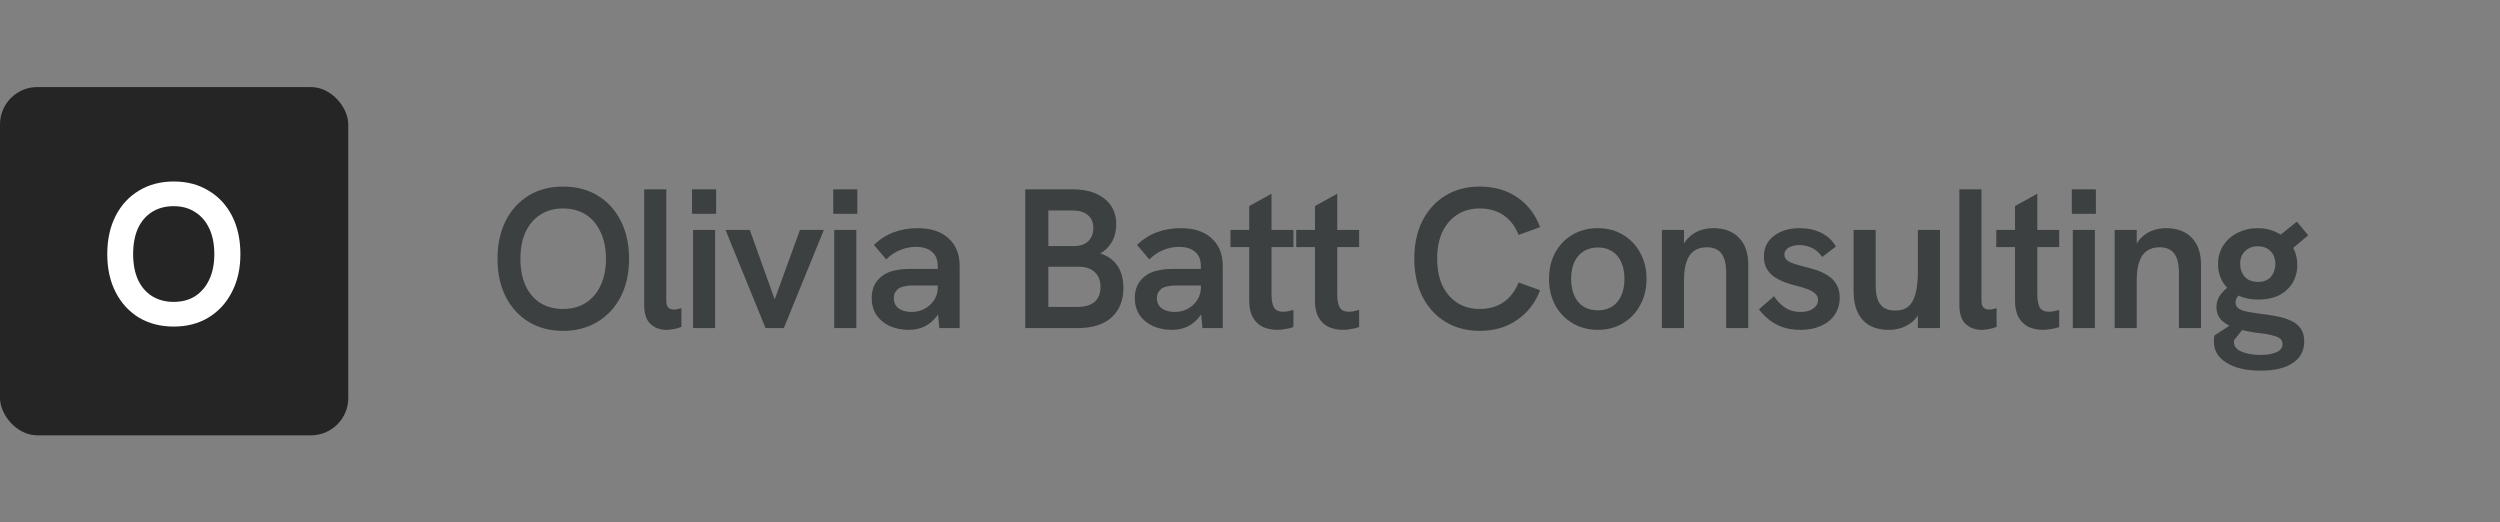<svg width="201" height="42" viewBox="0 0 201 42" fill="none" xmlns="http://www.w3.org/2000/svg">
<rect x="0" y="0" width="201" height="42" fill="#808080" stroke="none"/>
<rect y="7" width="28" height="28" rx="3" fill="#262525"/>
<path d="M13.968 26.256C12.912 26.256 11.979 26.016 11.168 25.536C10.368 25.045 9.744 24.363 9.296 23.488C8.848 22.613 8.624 21.595 8.624 20.432C8.624 19.259 8.848 18.235 9.296 17.36C9.744 16.485 10.368 15.808 11.168 15.328C11.979 14.837 12.912 14.592 13.968 14.592C15.035 14.592 15.968 14.837 16.768 15.328C17.579 15.808 18.208 16.485 18.656 17.36C19.104 18.235 19.328 19.259 19.328 20.432C19.328 21.595 19.099 22.613 18.64 23.488C18.192 24.363 17.563 25.045 16.752 25.536C15.952 26.016 15.024 26.256 13.968 26.256ZM13.952 24.272C14.635 24.272 15.216 24.117 15.696 23.808C16.187 23.488 16.565 23.04 16.832 22.464C17.099 21.888 17.232 21.211 17.232 20.432C17.232 19.643 17.099 18.96 16.832 18.384C16.565 17.808 16.187 17.365 15.696 17.056C15.216 16.736 14.635 16.576 13.952 16.576C13.301 16.576 12.725 16.731 12.224 17.04C11.733 17.349 11.355 17.792 11.088 18.368C10.832 18.944 10.704 19.632 10.704 20.432C10.704 21.221 10.832 21.904 11.088 22.48C11.355 23.056 11.733 23.499 12.224 23.808C12.725 24.117 13.301 24.272 13.952 24.272Z" fill="white"/>
<g clip-path="url(#clip0_79_83)">
<path d="M45.264 26.6C44.219 26.6 43.301 26.36 42.512 25.88C41.723 25.4 41.104 24.723 40.656 23.848C40.219 22.973 40 21.96 40 20.808C40 19.645 40.219 18.627 40.656 17.752C41.104 16.877 41.723 16.2 42.512 15.72C43.301 15.24 44.219 15 45.264 15C46.331 15 47.259 15.24 48.048 15.72C48.848 16.2 49.467 16.877 49.904 17.752C50.352 18.616 50.576 19.635 50.576 20.808C50.576 21.971 50.352 22.989 49.904 23.864C49.456 24.728 48.832 25.4 48.032 25.88C47.243 26.36 46.32 26.6 45.264 26.6ZM45.264 24.84C45.979 24.84 46.592 24.675 47.104 24.344C47.616 24.013 48.011 23.549 48.288 22.952C48.576 22.344 48.72 21.629 48.72 20.808C48.72 19.976 48.576 19.261 48.288 18.664C48.011 18.056 47.616 17.587 47.104 17.256C46.592 16.925 45.979 16.76 45.264 16.76C44.571 16.76 43.968 16.925 43.456 17.256C42.944 17.576 42.544 18.04 42.256 18.648C41.979 19.245 41.84 19.965 41.84 20.808C41.84 21.64 41.979 22.36 42.256 22.968C42.533 23.565 42.928 24.029 43.44 24.36C43.963 24.68 44.571 24.84 45.264 24.84ZM53.585 26.52C53.073 26.52 52.646 26.365 52.305 26.056C51.963 25.736 51.793 25.229 51.793 24.536V15.224H53.569V24.184C53.569 24.429 53.622 24.611 53.729 24.728C53.846 24.835 53.995 24.888 54.177 24.888C54.273 24.888 54.369 24.877 54.465 24.856C54.571 24.835 54.678 24.808 54.785 24.776V26.28C54.582 26.365 54.374 26.424 54.161 26.456C53.947 26.499 53.755 26.52 53.585 26.52ZM55.72 26.376V18.488H57.496V26.376H55.72ZM55.64 17.192V15.224H57.576V17.192H55.64ZM61.548 26.376L58.332 18.488H60.284L62.284 24.072L64.316 18.488H66.236L63.02 26.376H61.548ZM67.072 26.376V18.488H68.848V26.376H67.072ZM66.992 17.192V15.224H68.928V17.192H66.992ZM75.524 26.376L75.396 25.048V21.4C75.396 20.888 75.242 20.504 74.932 20.248C74.623 19.981 74.191 19.848 73.636 19.848C73.21 19.848 72.788 19.933 72.372 20.104C71.967 20.264 71.594 20.515 71.252 20.856L70.26 19.688C70.772 19.208 71.316 18.867 71.892 18.664C72.468 18.451 73.098 18.344 73.78 18.344C74.847 18.344 75.674 18.616 76.26 19.16C76.858 19.693 77.156 20.44 77.156 21.4V26.376H75.524ZM73.076 26.52C72.49 26.52 71.967 26.413 71.508 26.2C71.06 25.987 70.708 25.688 70.452 25.304C70.207 24.92 70.084 24.472 70.084 23.96C70.084 23.523 70.175 23.144 70.356 22.824C70.548 22.504 70.794 22.253 71.092 22.072C71.348 21.912 71.647 21.8 71.988 21.736C72.33 21.661 72.687 21.624 73.06 21.624H75.54V22.952H73.316C73.124 22.952 72.932 22.973 72.74 23.016C72.548 23.048 72.378 23.112 72.228 23.208C72.122 23.293 72.031 23.4 71.956 23.528C71.892 23.656 71.86 23.805 71.86 23.976C71.86 24.317 71.988 24.589 72.244 24.792C72.511 24.984 72.863 25.08 73.3 25.08C73.684 25.08 74.031 24.995 74.34 24.824C74.66 24.653 74.916 24.419 75.108 24.12C75.3 23.821 75.396 23.485 75.396 23.112L75.94 23.992C75.812 24.547 75.61 25.016 75.332 25.4C75.055 25.773 74.724 26.056 74.34 26.248C73.956 26.429 73.535 26.52 73.076 26.52ZM82.432 26.376V15.224H86.24C87.328 15.224 88.181 15.475 88.8 15.976C89.429 16.467 89.744 17.149 89.744 18.024C89.744 18.557 89.632 19.027 89.408 19.432C89.184 19.827 88.869 20.141 88.464 20.376C89.082 20.579 89.546 20.915 89.856 21.384C90.165 21.853 90.32 22.44 90.32 23.144C90.32 24.157 90 24.952 89.36 25.528C88.73 26.093 87.845 26.376 86.704 26.376H82.432ZM84.288 24.68H86.56C87.84 24.68 88.48 24.141 88.48 23.064C88.48 22.552 88.325 22.157 88.016 21.88C87.717 21.592 87.296 21.448 86.752 21.448H84.288V24.68ZM84.288 19.784H86.368C86.837 19.784 87.21 19.656 87.488 19.4C87.765 19.133 87.904 18.771 87.904 18.312C87.904 17.875 87.754 17.533 87.456 17.288C87.168 17.043 86.762 16.92 86.24 16.92H84.288V19.784ZM96.678 26.376L96.55 25.048V21.4C96.55 20.888 96.395 20.504 96.086 20.248C95.777 19.981 95.345 19.848 94.79 19.848C94.364 19.848 93.942 19.933 93.526 20.104C93.121 20.264 92.748 20.515 92.406 20.856L91.414 19.688C91.926 19.208 92.47 18.867 93.046 18.664C93.622 18.451 94.251 18.344 94.934 18.344C96.001 18.344 96.828 18.616 97.414 19.16C98.011 19.693 98.31 20.44 98.31 21.4V26.376H96.678ZM94.23 26.52C93.644 26.52 93.121 26.413 92.662 26.2C92.214 25.987 91.862 25.688 91.606 25.304C91.361 24.92 91.238 24.472 91.238 23.96C91.238 23.523 91.329 23.144 91.51 22.824C91.702 22.504 91.948 22.253 92.246 22.072C92.502 21.912 92.801 21.8 93.142 21.736C93.484 21.661 93.841 21.624 94.214 21.624H96.694V22.952H94.47C94.278 22.952 94.086 22.973 93.894 23.016C93.702 23.048 93.531 23.112 93.382 23.208C93.275 23.293 93.185 23.4 93.11 23.528C93.046 23.656 93.014 23.805 93.014 23.976C93.014 24.317 93.142 24.589 93.398 24.792C93.665 24.984 94.017 25.08 94.454 25.08C94.838 25.08 95.185 24.995 95.494 24.824C95.814 24.653 96.07 24.419 96.262 24.12C96.454 23.821 96.55 23.485 96.55 23.112L97.094 23.992C96.966 24.547 96.763 25.016 96.486 25.4C96.209 25.773 95.878 26.056 95.494 26.248C95.11 26.429 94.689 26.52 94.23 26.52ZM102.677 26.52C102.283 26.52 101.909 26.445 101.557 26.296C101.216 26.136 100.944 25.885 100.741 25.544C100.539 25.192 100.437 24.733 100.437 24.168V16.568L102.229 15.576V23.672C102.229 24.12 102.293 24.467 102.421 24.712C102.56 24.947 102.805 25.064 103.157 25.064C103.264 25.064 103.387 25.053 103.525 25.032C103.675 25 103.829 24.963 103.989 24.92V26.296C103.776 26.371 103.557 26.424 103.333 26.456C103.12 26.499 102.901 26.52 102.677 26.52ZM98.933 19.864V18.488H103.989V19.864H98.933ZM107.963 26.52C107.568 26.52 107.195 26.445 106.843 26.296C106.502 26.136 106.23 25.885 106.027 25.544C105.824 25.192 105.723 24.733 105.723 24.168V16.568L107.515 15.576V23.672C107.515 24.12 107.579 24.467 107.707 24.712C107.846 24.947 108.091 25.064 108.443 25.064C108.55 25.064 108.672 25.053 108.811 25.032C108.96 25 109.115 24.963 109.275 24.92V26.296C109.062 26.371 108.843 26.424 108.619 26.456C108.406 26.499 108.187 26.52 107.963 26.52ZM104.219 19.864V18.488H109.275V19.864H104.219ZM118.973 26.6C117.927 26.6 117.01 26.36 116.221 25.88C115.431 25.4 114.813 24.723 114.365 23.848C113.927 22.973 113.709 21.955 113.709 20.792C113.709 19.629 113.927 18.616 114.365 17.752C114.813 16.877 115.431 16.2 116.221 15.72C117.01 15.24 117.927 15 118.973 15C120.135 15 121.138 15.288 121.981 15.864C122.834 16.44 123.447 17.24 123.821 18.264L122.093 18.888C121.837 18.216 121.442 17.693 120.909 17.32C120.375 16.947 119.73 16.76 118.973 16.76C118.279 16.76 117.677 16.925 117.165 17.256C116.653 17.587 116.253 18.051 115.965 18.648C115.687 19.245 115.549 19.96 115.549 20.792C115.549 21.624 115.687 22.344 115.965 22.952C116.253 23.549 116.653 24.013 117.165 24.344C117.677 24.675 118.279 24.84 118.973 24.84C119.73 24.84 120.375 24.653 120.909 24.28C121.442 23.896 121.837 23.373 122.093 22.712L123.821 23.336C123.447 24.339 122.834 25.133 121.981 25.72C121.138 26.307 120.135 26.6 118.973 26.6ZM128.461 26.52C127.714 26.52 127.042 26.344 126.445 25.992C125.848 25.64 125.378 25.155 125.037 24.536C124.706 23.917 124.541 23.213 124.541 22.424C124.541 21.635 124.706 20.931 125.037 20.312C125.378 19.693 125.842 19.213 126.429 18.872C127.026 18.52 127.704 18.344 128.461 18.344C129.229 18.344 129.901 18.52 130.477 18.872C131.064 19.213 131.528 19.693 131.869 20.312C132.21 20.931 132.381 21.635 132.381 22.424C132.381 23.213 132.21 23.917 131.869 24.536C131.538 25.155 131.074 25.64 130.477 25.992C129.89 26.344 129.218 26.52 128.461 26.52ZM128.477 24.952C128.914 24.952 129.293 24.851 129.613 24.648C129.933 24.445 130.178 24.152 130.349 23.768C130.52 23.384 130.605 22.936 130.605 22.424C130.605 21.901 130.52 21.453 130.349 21.08C130.178 20.696 129.933 20.403 129.613 20.2C129.293 19.997 128.914 19.896 128.477 19.896C128.018 19.896 127.629 20.003 127.309 20.216C126.989 20.419 126.744 20.707 126.573 21.08C126.402 21.453 126.317 21.901 126.317 22.424C126.317 22.936 126.402 23.384 126.573 23.768C126.744 24.152 126.989 24.445 127.309 24.648C127.629 24.851 128.018 24.952 128.477 24.952ZM133.616 26.376V18.488H135.392V20.232L135.072 20.312C135.211 19.853 135.414 19.48 135.68 19.192C135.947 18.904 136.256 18.691 136.608 18.552C136.971 18.413 137.35 18.344 137.744 18.344C138.63 18.344 139.318 18.6 139.808 19.112C140.309 19.613 140.56 20.333 140.56 21.272V26.376H138.784V21.928C138.784 21.224 138.656 20.707 138.4 20.376C138.144 20.045 137.75 19.88 137.216 19.88C136.822 19.88 136.486 19.976 136.208 20.168C135.942 20.349 135.739 20.637 135.6 21.032C135.462 21.427 135.392 21.928 135.392 22.536V26.376H133.616ZM144.761 26.52C144.196 26.52 143.695 26.44 143.257 26.28C142.82 26.109 142.452 25.896 142.153 25.64C141.855 25.384 141.609 25.128 141.417 24.872L142.633 23.816C142.836 24.147 143.113 24.44 143.465 24.696C143.828 24.952 144.265 25.08 144.777 25.08C145.204 25.08 145.54 24.989 145.785 24.808C146.041 24.627 146.169 24.403 146.169 24.136C146.169 23.901 146.089 23.72 145.929 23.592C145.769 23.453 145.561 23.336 145.305 23.24C145.049 23.144 144.767 23.059 144.457 22.984C144.159 22.909 143.855 22.819 143.545 22.712C143.236 22.595 142.948 22.451 142.681 22.28C142.425 22.109 142.217 21.891 142.057 21.624C141.897 21.357 141.817 21.027 141.817 20.632C141.817 19.939 142.084 19.384 142.617 18.968C143.151 18.552 143.849 18.344 144.713 18.344C145.332 18.344 145.897 18.467 146.409 18.712C146.921 18.957 147.321 19.325 147.609 19.816L146.505 20.664C146.292 20.344 146.025 20.104 145.705 19.944C145.385 19.784 145.039 19.704 144.665 19.704C144.324 19.704 144.036 19.773 143.801 19.912C143.577 20.051 143.465 20.232 143.465 20.456C143.465 20.627 143.519 20.765 143.625 20.872C143.732 20.979 143.897 21.075 144.121 21.16C144.345 21.245 144.628 21.331 144.969 21.416C145.289 21.491 145.62 21.581 145.961 21.688C146.303 21.795 146.617 21.939 146.905 22.12C147.204 22.291 147.444 22.525 147.625 22.824C147.817 23.112 147.913 23.485 147.913 23.944C147.913 24.456 147.78 24.909 147.513 25.304C147.257 25.688 146.889 25.987 146.409 26.2C145.94 26.413 145.391 26.52 144.761 26.52ZM151.861 26.52C151.242 26.52 150.719 26.397 150.293 26.152C149.877 25.907 149.562 25.555 149.349 25.096C149.135 24.637 149.029 24.083 149.029 23.432V18.488H150.805V22.952C150.805 23.368 150.853 23.731 150.949 24.04C151.055 24.339 151.221 24.568 151.445 24.728C151.679 24.888 151.994 24.968 152.389 24.968C152.847 24.968 153.205 24.851 153.461 24.616C153.727 24.371 153.914 24.019 154.021 23.56C154.138 23.091 154.197 22.531 154.197 21.88V18.488H155.973V26.376H154.197V24.68L154.501 24.792C154.255 25.389 153.898 25.827 153.429 26.104C152.97 26.381 152.447 26.52 151.861 26.52ZM159.326 26.52C158.814 26.52 158.387 26.365 158.046 26.056C157.705 25.736 157.534 25.229 157.534 24.536V15.224H159.31V24.184C159.31 24.429 159.363 24.611 159.47 24.728C159.587 24.835 159.737 24.888 159.918 24.888C160.014 24.888 160.11 24.877 160.206 24.856C160.313 24.835 160.419 24.808 160.526 24.776V26.28C160.323 26.365 160.115 26.424 159.902 26.456C159.689 26.499 159.497 26.52 159.326 26.52ZM164.247 26.52C163.853 26.52 163.479 26.445 163.127 26.296C162.786 26.136 162.514 25.885 162.311 25.544C162.109 25.192 162.007 24.733 162.007 24.168V16.568L163.799 15.576V23.672C163.799 24.12 163.863 24.467 163.991 24.712C164.13 24.947 164.375 25.064 164.727 25.064C164.834 25.064 164.957 25.053 165.095 25.032C165.245 25 165.399 24.963 165.559 24.92V26.296C165.346 26.371 165.127 26.424 164.903 26.456C164.69 26.499 164.471 26.52 164.247 26.52ZM160.503 19.864V18.488H165.559V19.864H160.503ZM166.653 26.376V18.488H168.429V26.376H166.653ZM166.573 17.192V15.224H168.509V17.192H166.573ZM170.017 26.376V18.488H171.793V20.232L171.473 20.312C171.612 19.853 171.814 19.48 172.081 19.192C172.348 18.904 172.657 18.691 173.009 18.552C173.372 18.413 173.75 18.344 174.145 18.344C175.03 18.344 175.718 18.6 176.209 19.112C176.71 19.613 176.961 20.333 176.961 21.272V26.376H175.185V21.928C175.185 21.224 175.057 20.707 174.801 20.376C174.545 20.045 174.15 19.88 173.617 19.88C173.222 19.88 172.886 19.976 172.609 20.168C172.342 20.349 172.14 20.637 172.001 21.032C171.862 21.427 171.793 21.928 171.793 22.536V26.376H170.017ZM181.755 29.8C180.592 29.8 179.675 29.587 179.003 29.16C178.331 28.744 177.995 28.173 177.995 27.448C177.995 27.384 177.995 27.309 177.995 27.224C178.005 27.139 178.021 27.053 178.043 26.968L180.187 25.576L180.667 26.04L179.627 27.336C179.616 27.368 179.611 27.395 179.611 27.416C179.611 27.448 179.611 27.48 179.611 27.512C179.611 27.843 179.808 28.093 180.203 28.264C180.608 28.445 181.125 28.536 181.755 28.536C182.288 28.536 182.715 28.461 183.035 28.312C183.355 28.173 183.515 27.96 183.515 27.672C183.515 27.512 183.467 27.379 183.371 27.272C183.275 27.176 183.131 27.096 182.939 27.032C182.747 26.968 182.507 26.909 182.219 26.856C181.941 26.813 181.611 26.771 181.227 26.728C180.747 26.653 180.272 26.547 179.803 26.408C179.344 26.269 178.96 26.061 178.651 25.784C178.352 25.507 178.203 25.139 178.203 24.68C178.203 24.275 178.341 23.907 178.619 23.576C178.896 23.235 179.264 22.957 179.723 22.744L180.635 23.448C180.336 23.512 180.112 23.624 179.963 23.784C179.813 23.933 179.739 24.115 179.739 24.328C179.739 24.509 179.808 24.659 179.947 24.776C180.085 24.883 180.283 24.968 180.539 25.032C180.805 25.085 181.12 25.139 181.483 25.192C182.027 25.256 182.528 25.331 182.987 25.416C183.445 25.501 183.845 25.624 184.187 25.784C184.528 25.933 184.789 26.141 184.971 26.408C185.163 26.675 185.259 27.021 185.259 27.448C185.259 28.205 184.949 28.787 184.331 29.192C183.723 29.597 182.864 29.8 181.755 29.8ZM181.579 24.088C180.939 24.088 180.373 23.965 179.883 23.72C179.392 23.475 179.008 23.139 178.731 22.712C178.464 22.275 178.331 21.784 178.331 21.24C178.331 20.653 178.475 20.147 178.763 19.72C179.051 19.283 179.435 18.947 179.915 18.712C180.405 18.467 180.939 18.344 181.515 18.344C182.091 18.344 182.619 18.467 183.099 18.712C183.579 18.947 183.963 19.288 184.251 19.736C184.549 20.173 184.699 20.696 184.699 21.304C184.699 21.859 184.565 22.349 184.299 22.776C184.043 23.192 183.68 23.517 183.211 23.752C182.741 23.976 182.197 24.088 181.579 24.088ZM181.547 22.664C182.005 22.664 182.352 22.525 182.587 22.248C182.821 21.96 182.939 21.619 182.939 21.224C182.939 20.797 182.811 20.456 182.555 20.2C182.299 19.933 181.963 19.8 181.547 19.8C181.109 19.8 180.757 19.933 180.491 20.2C180.235 20.456 180.107 20.792 180.107 21.208C180.107 21.613 180.229 21.96 180.475 22.248C180.72 22.525 181.077 22.664 181.547 22.664ZM184.187 20.088L182.891 19.256L184.667 17.816L185.579 18.92L184.187 20.088Z" fill="#3C4040"/>
</g>
<defs>
<clipPath id="clip0_79_83">
<rect width="146" height="15" fill="white" transform="translate(40 15)"/>
</clipPath>
</defs>
</svg>
